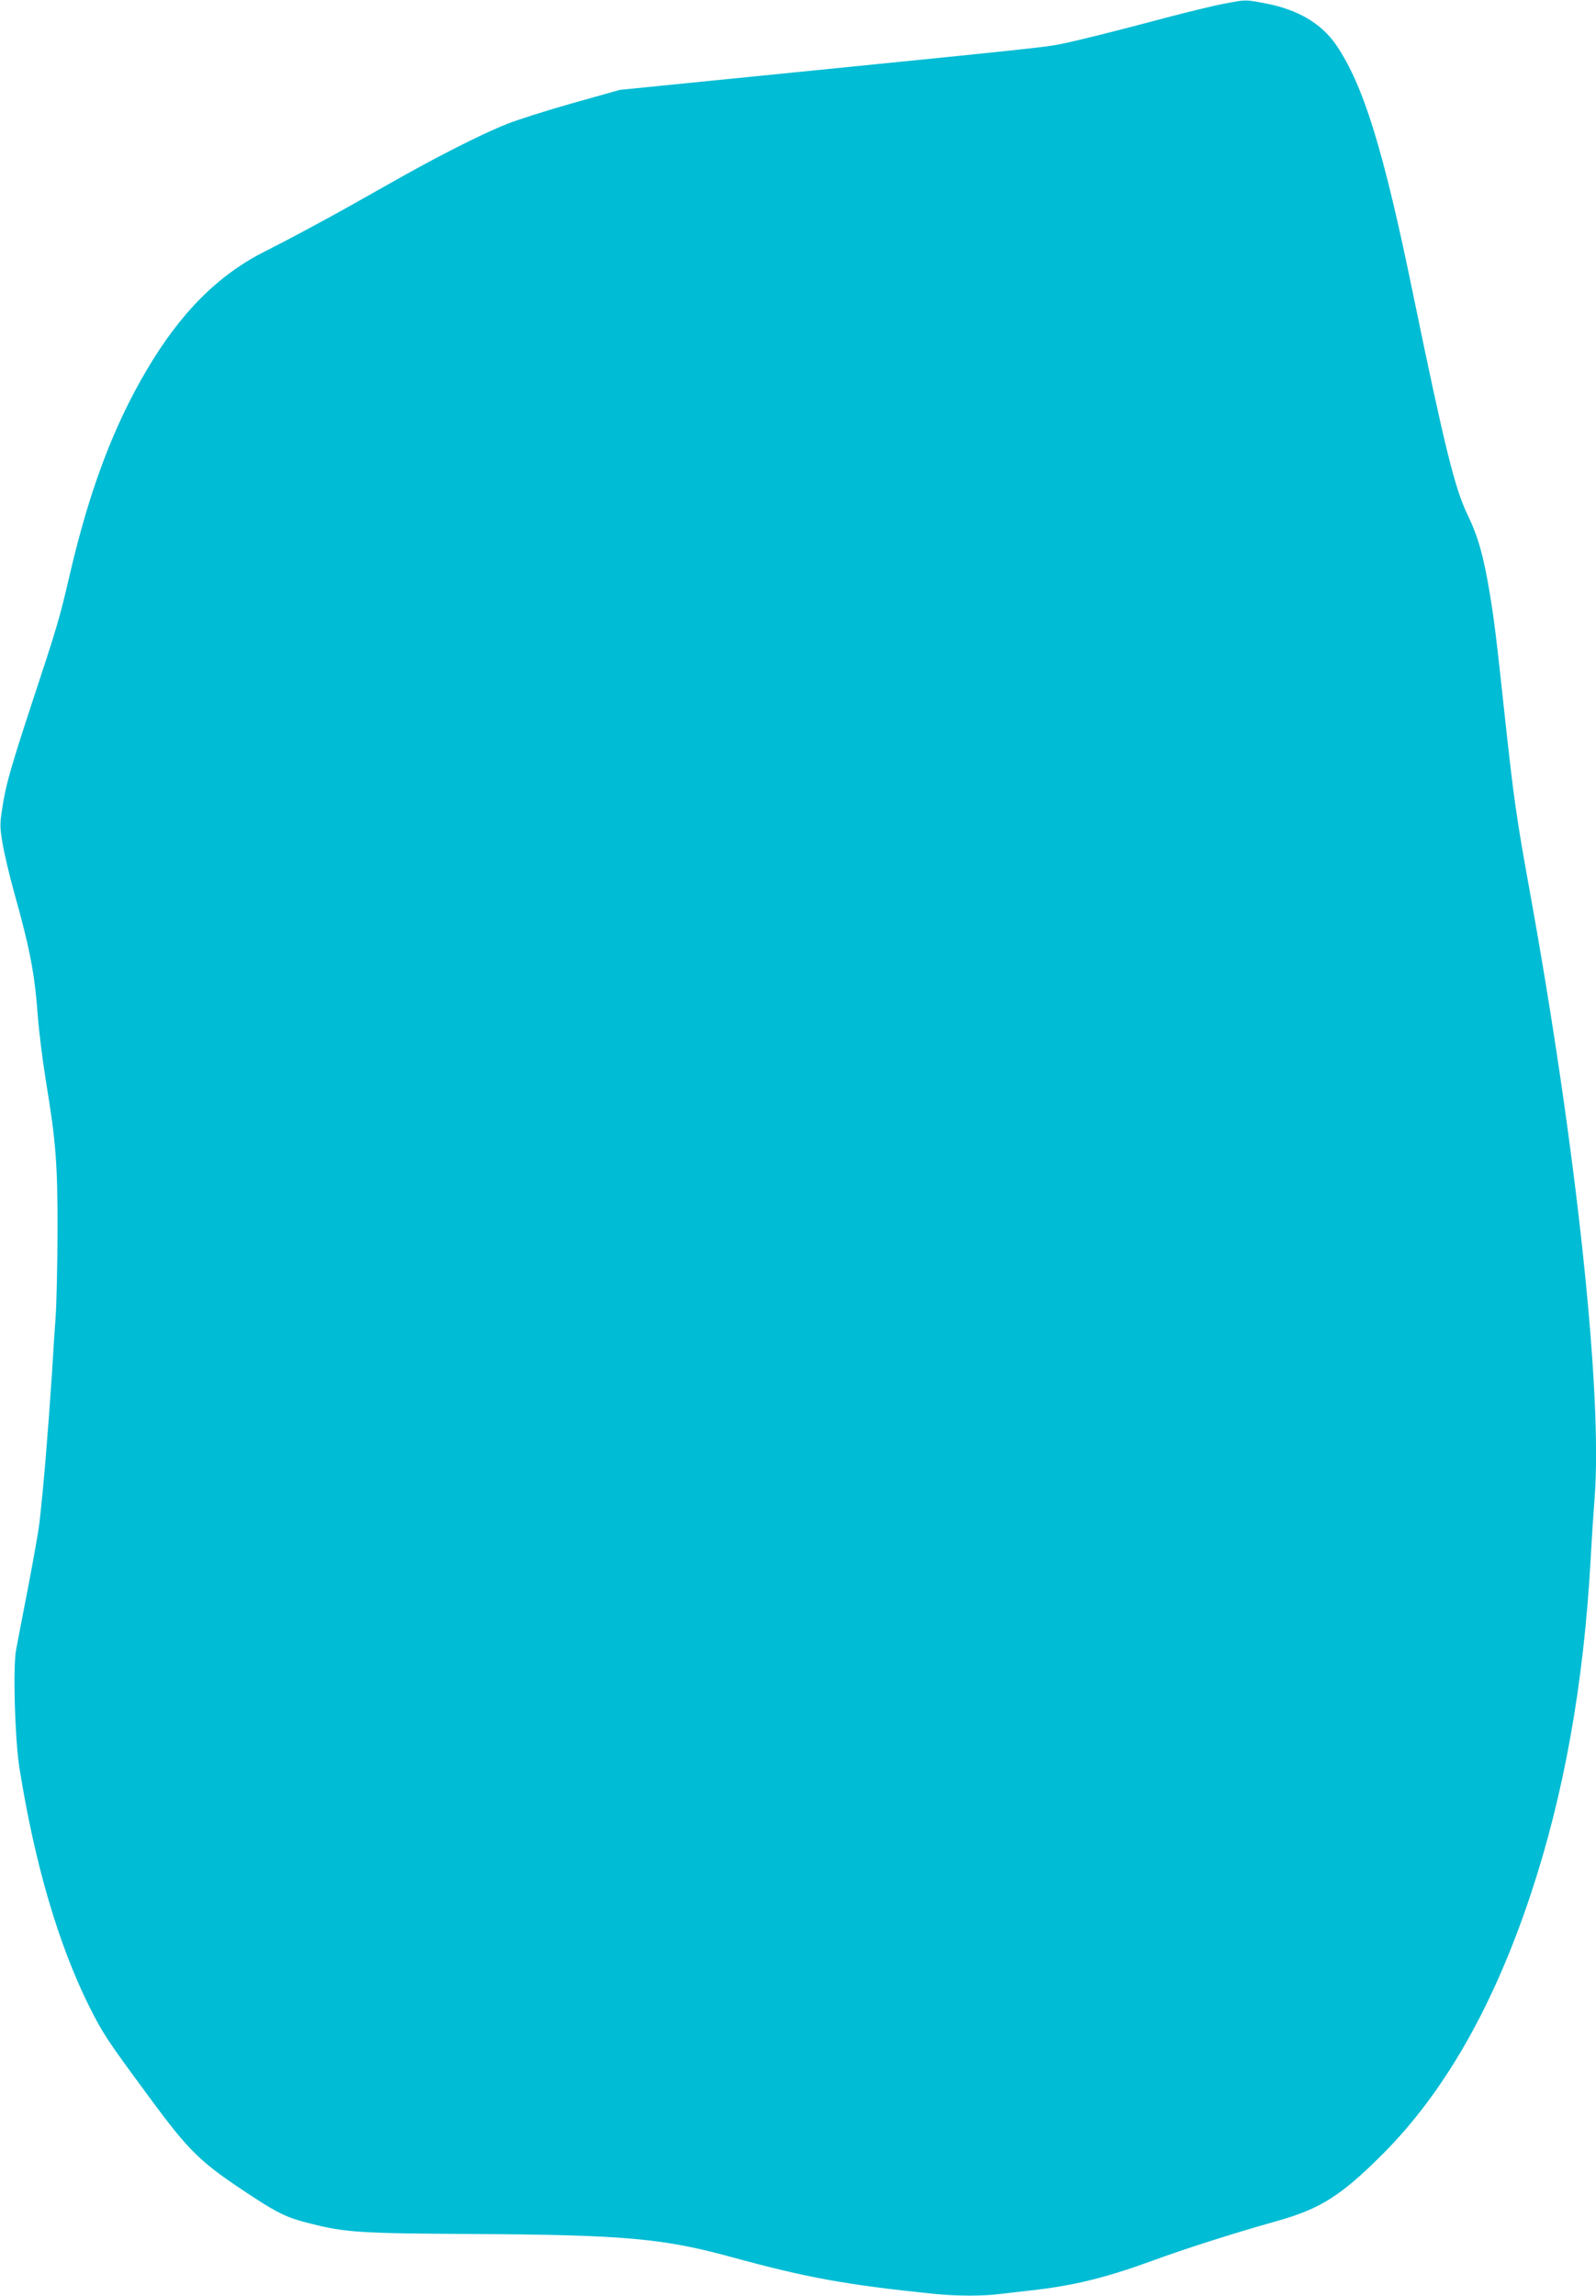 <?xml version="1.0" standalone="no"?>
<!DOCTYPE svg PUBLIC "-//W3C//DTD SVG 20010904//EN"
 "http://www.w3.org/TR/2001/REC-SVG-20010904/DTD/svg10.dtd">
<svg version="1.0" xmlns="http://www.w3.org/2000/svg"
 width="890pt" height="1280pt" viewBox="0 0 890 1280"
 preserveAspectRatio="xMidYMid meet">
<g transform="translate(0,1280) scale(0.1,-0.1)"
fill="#00bcd4" stroke="none">
<path d="M6830 12780 c-52 -9 -199 -45 -325 -78 -281 -75 -486 -126 -582 -146
-82 -18 -177 -28 -1507 -161 l-959 -96 -263 -74 c-145 -41 -309 -93 -366 -116
-151 -60 -399 -186 -688 -351 -262 -149 -470 -262 -669 -363 -257 -131 -465
-340 -651 -655 -186 -314 -320 -668 -430 -1140 -60 -257 -67 -281 -225 -760
-97 -296 -128 -403 -146 -507 -21 -129 -21 -134 -5 -235 10 -57 39 -182 66
-278 86 -306 114 -452 130 -676 6 -83 26 -247 45 -365 57 -346 66 -464 66
-839 -1 -184 -5 -402 -11 -485 -6 -82 -15 -222 -20 -310 -22 -329 -47 -637
-70 -834 -5 -46 -34 -210 -64 -365 -30 -154 -60 -312 -67 -349 -17 -105 -6
-490 19 -652 85 -535 217 -986 391 -1335 76 -151 100 -187 328 -496 235 -319
289 -371 588 -566 139 -91 193 -116 320 -147 191 -48 275 -54 900 -57 847 -5
1062 -24 1445 -129 421 -115 636 -154 1120 -204 130 -14 286 -14 382 -1 40 5
118 14 173 20 231 26 408 69 666 163 191 70 444 151 699 223 243 68 359 142
590 373 344 344 619 826 825 1446 186 557 297 1178 335 1870 6 110 16 263 22
340 46 579 -101 1950 -363 3395 -72 397 -88 508 -139 980 -45 419 -58 528 -86
693 -33 194 -63 299 -123 423 -69 144 -126 376 -301 1224 -165 805 -276 1163
-428 1388 -82 120 -213 198 -390 232 -120 23 -110 23 -232 0z"/>
</g>
</svg>
